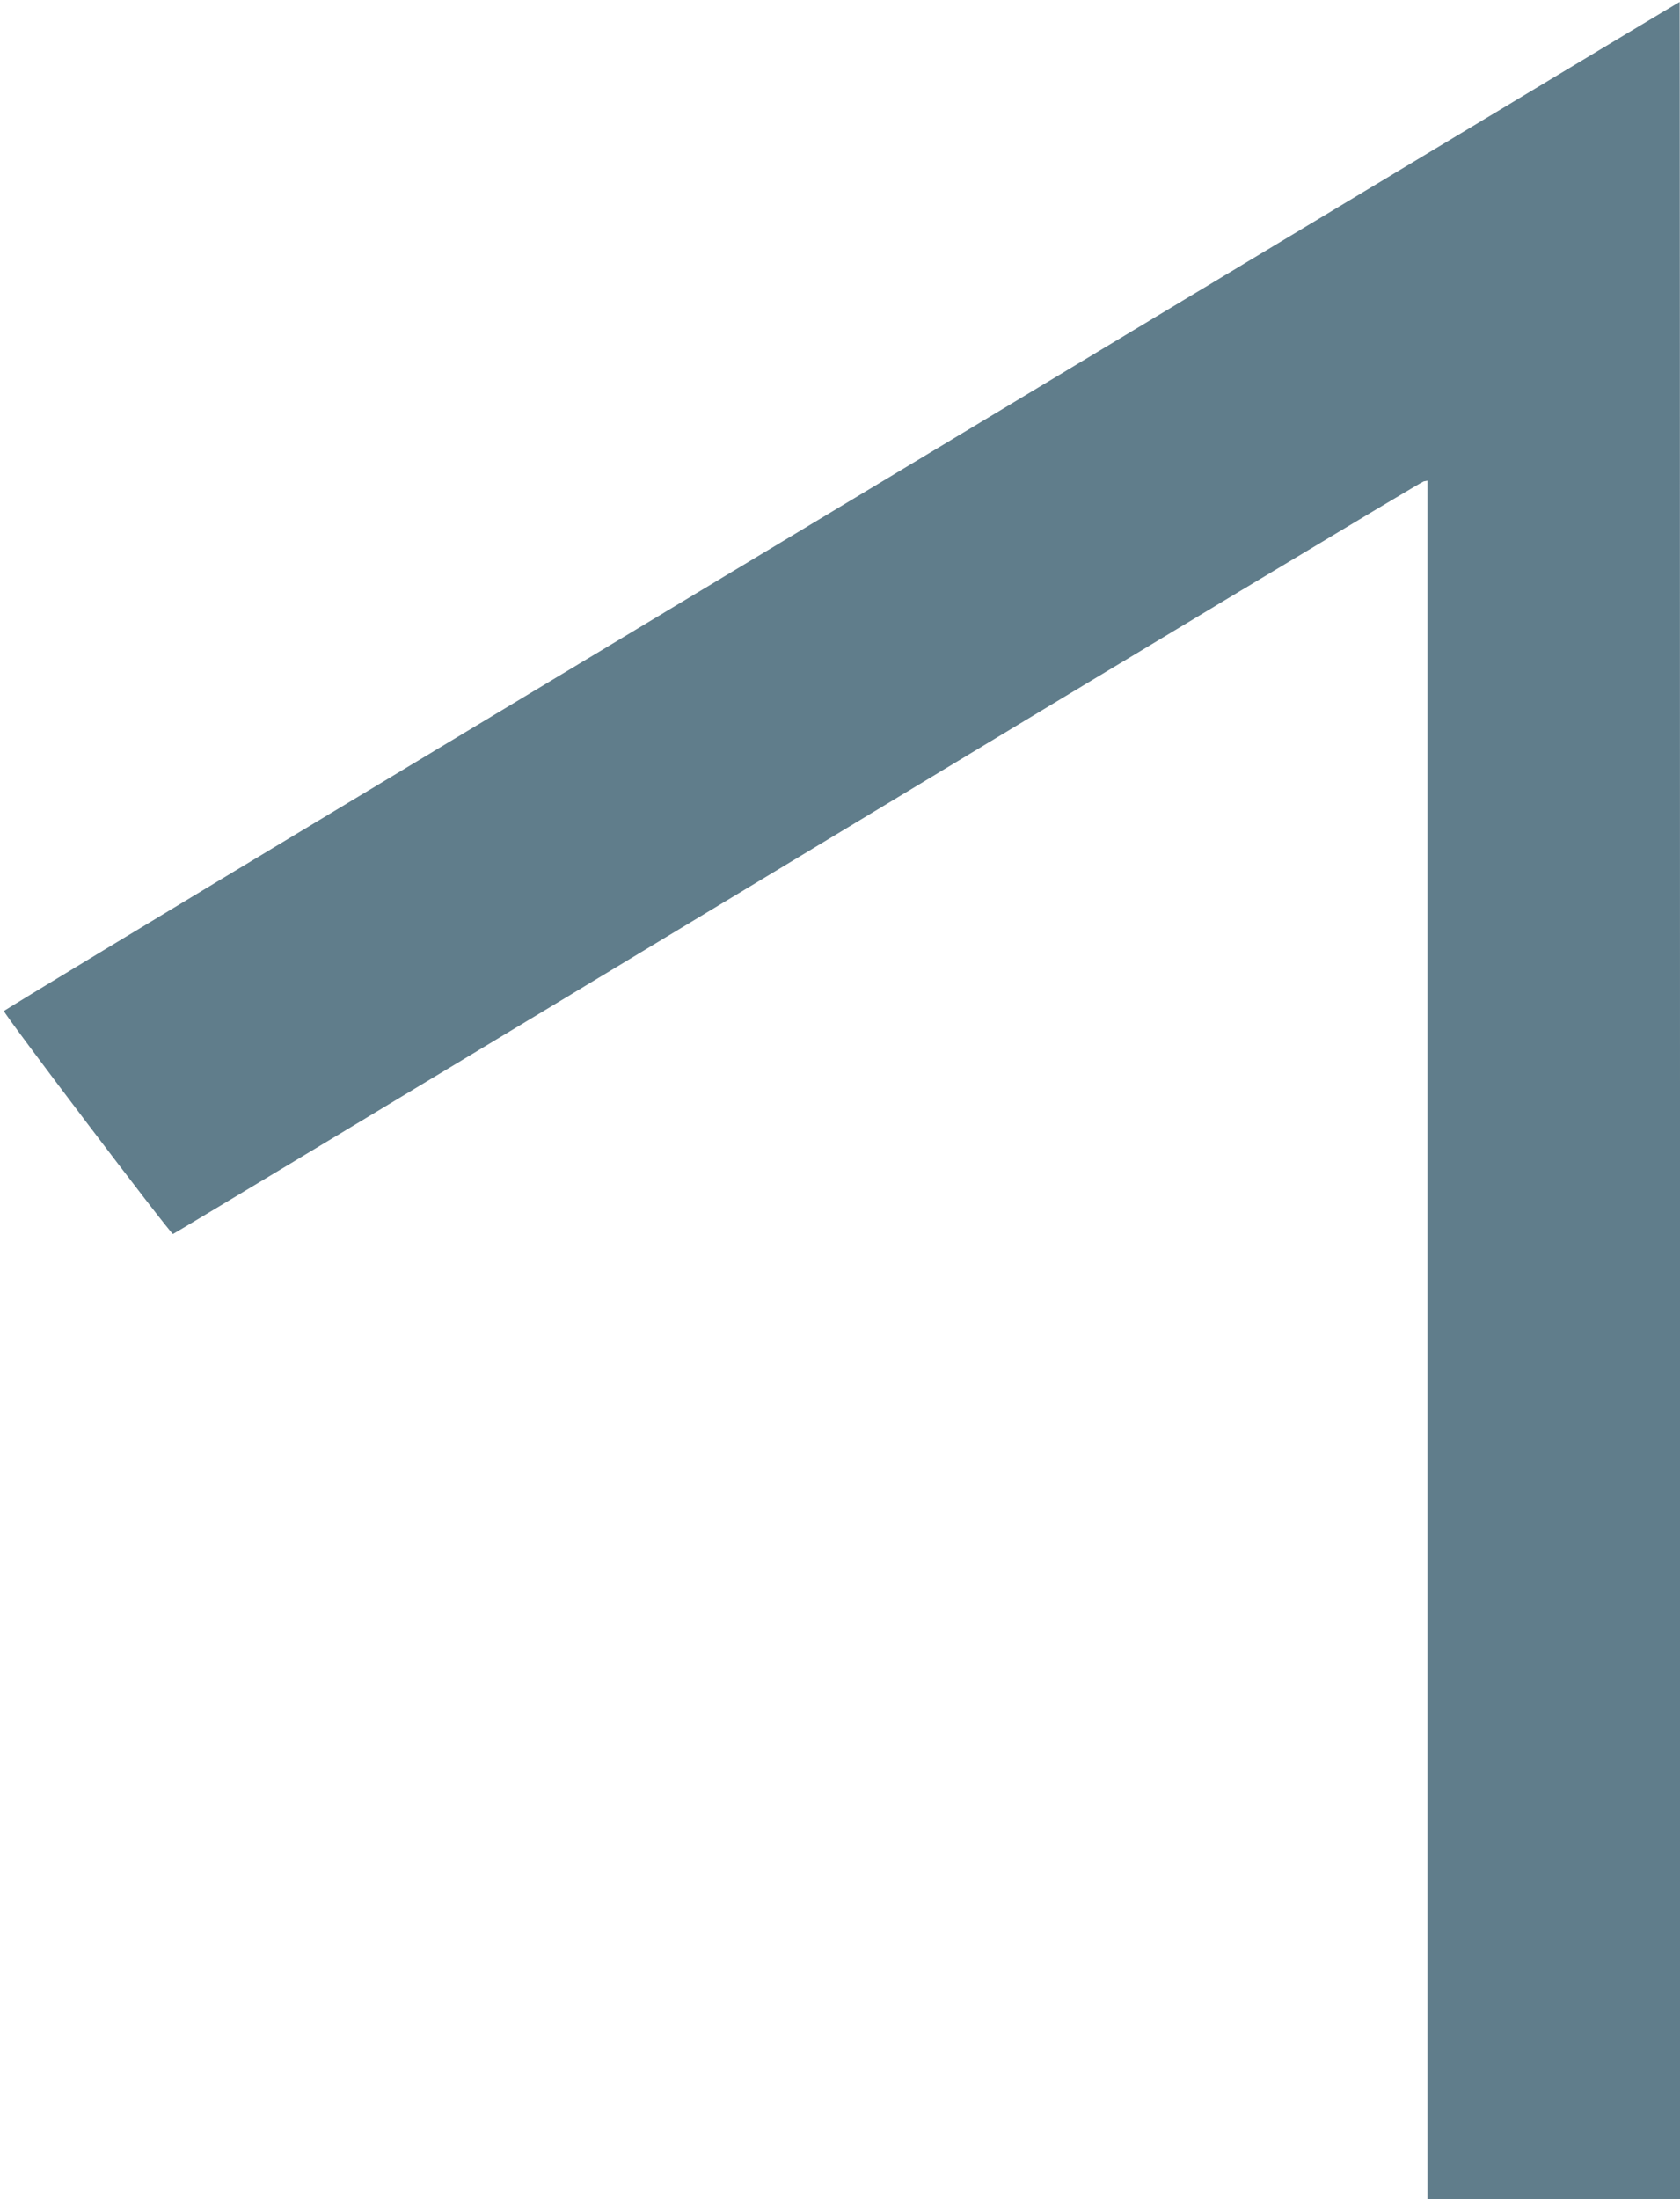 <?xml version="1.0" standalone="no"?>
<!DOCTYPE svg PUBLIC "-//W3C//DTD SVG 20010904//EN"
 "http://www.w3.org/TR/2001/REC-SVG-20010904/DTD/svg10.dtd">
<svg version="1.0" xmlns="http://www.w3.org/2000/svg"
 width="978pt" height="1280pt" viewBox="0 0 978 1280"
 preserveAspectRatio="xMidYMid meet">
<g transform="translate(0,1280) scale(0.1,-0.1)"
fill="#607d8b" stroke="none">
<path d="M6895 11056 c-1584 -953 -3777 -2272 -4874 -2932 -1097 -660 -1996
-1204 -1998 -1209 -4 -14 972 -1301 984 -1298 6 1 1641 986 3634 2189 1993
1203 3634 2190 3647 2192 l22 4 0 -5001 0 -5001 735 0 735 0 0 6395 c0 3517
-1 6395 -2 6394 -2 0 -1299 -780 -2883 -1733z"/>
</g>
</svg>
